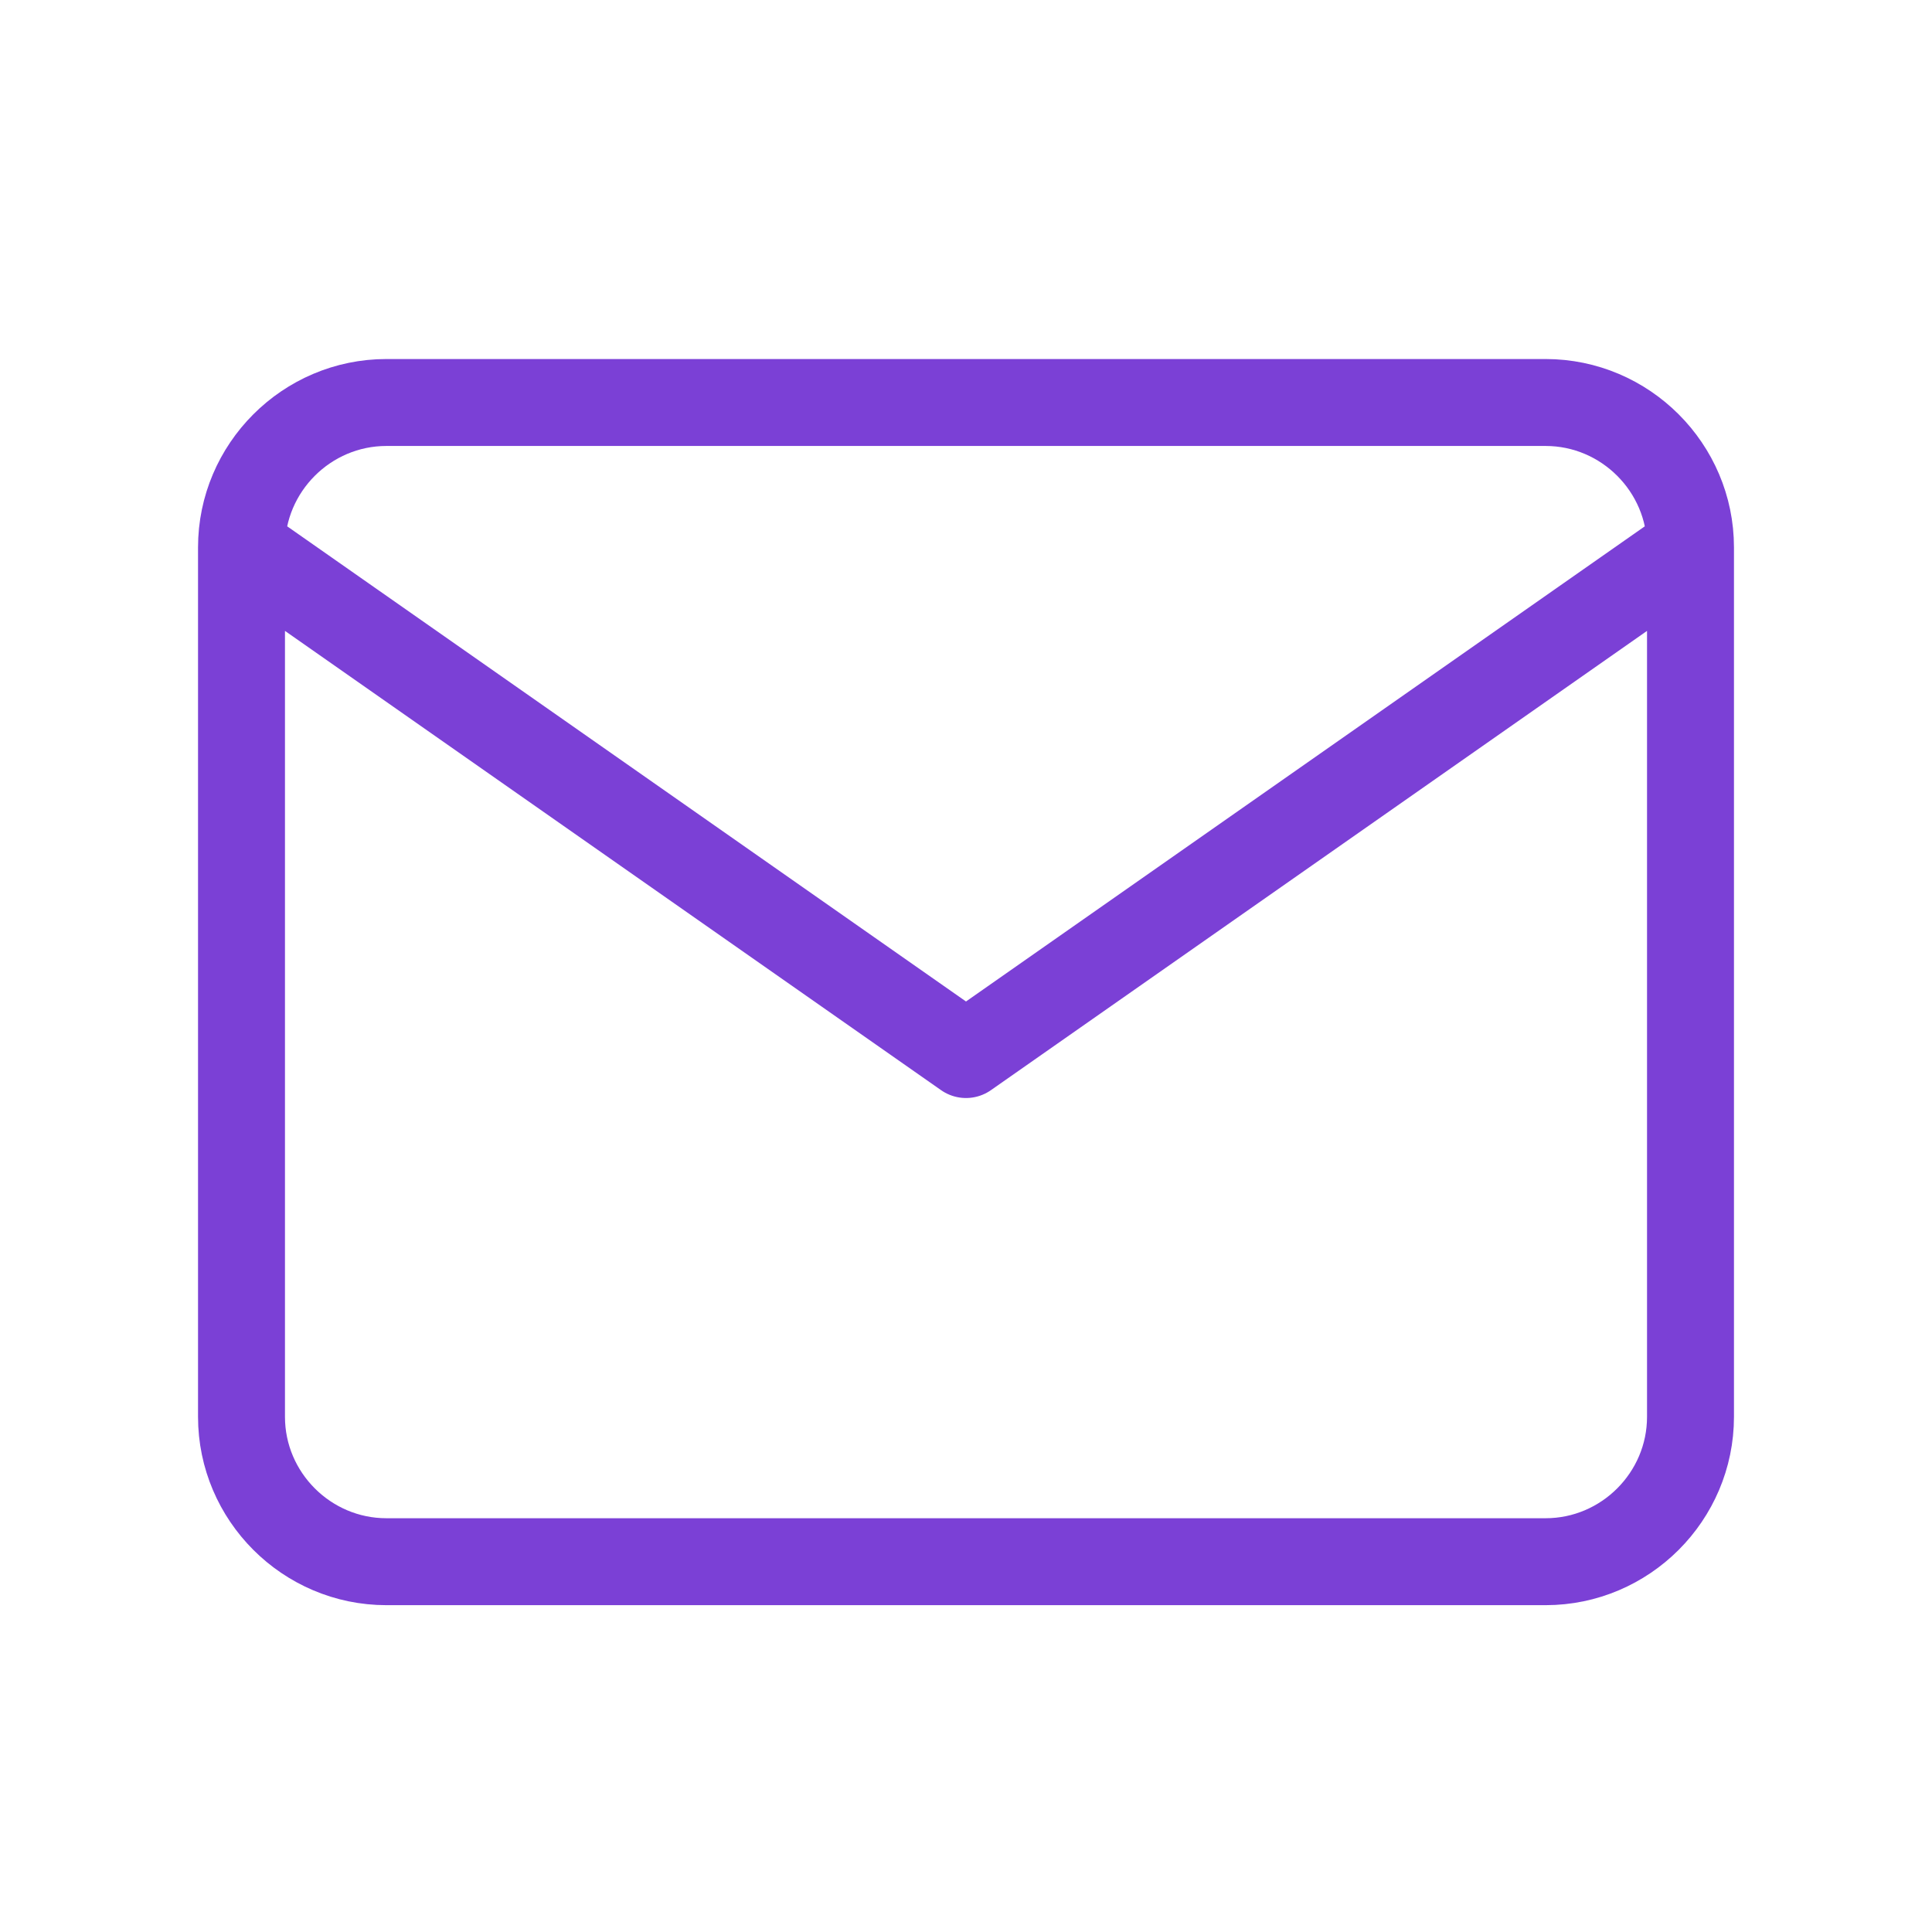 <?xml version="1.0" encoding="UTF-8"?> <svg xmlns="http://www.w3.org/2000/svg" width="24" height="24" viewBox="0 0 24 24" fill="none"> <path d="M21 6.8C21 5.81 20.19 5 19.2 5H4.8C3.81 5 3 5.81 3 6.8M21 6.8V17.6C21 18.59 20.19 19.4 19.2 19.4H4.8C3.81 19.4 3 18.59 3 17.6V6.8M21 6.8L12 13.1L3 6.8" stroke="#7B40D6" stroke-width="1.08" stroke-linecap="round" stroke-linejoin="round"></path> </svg> 